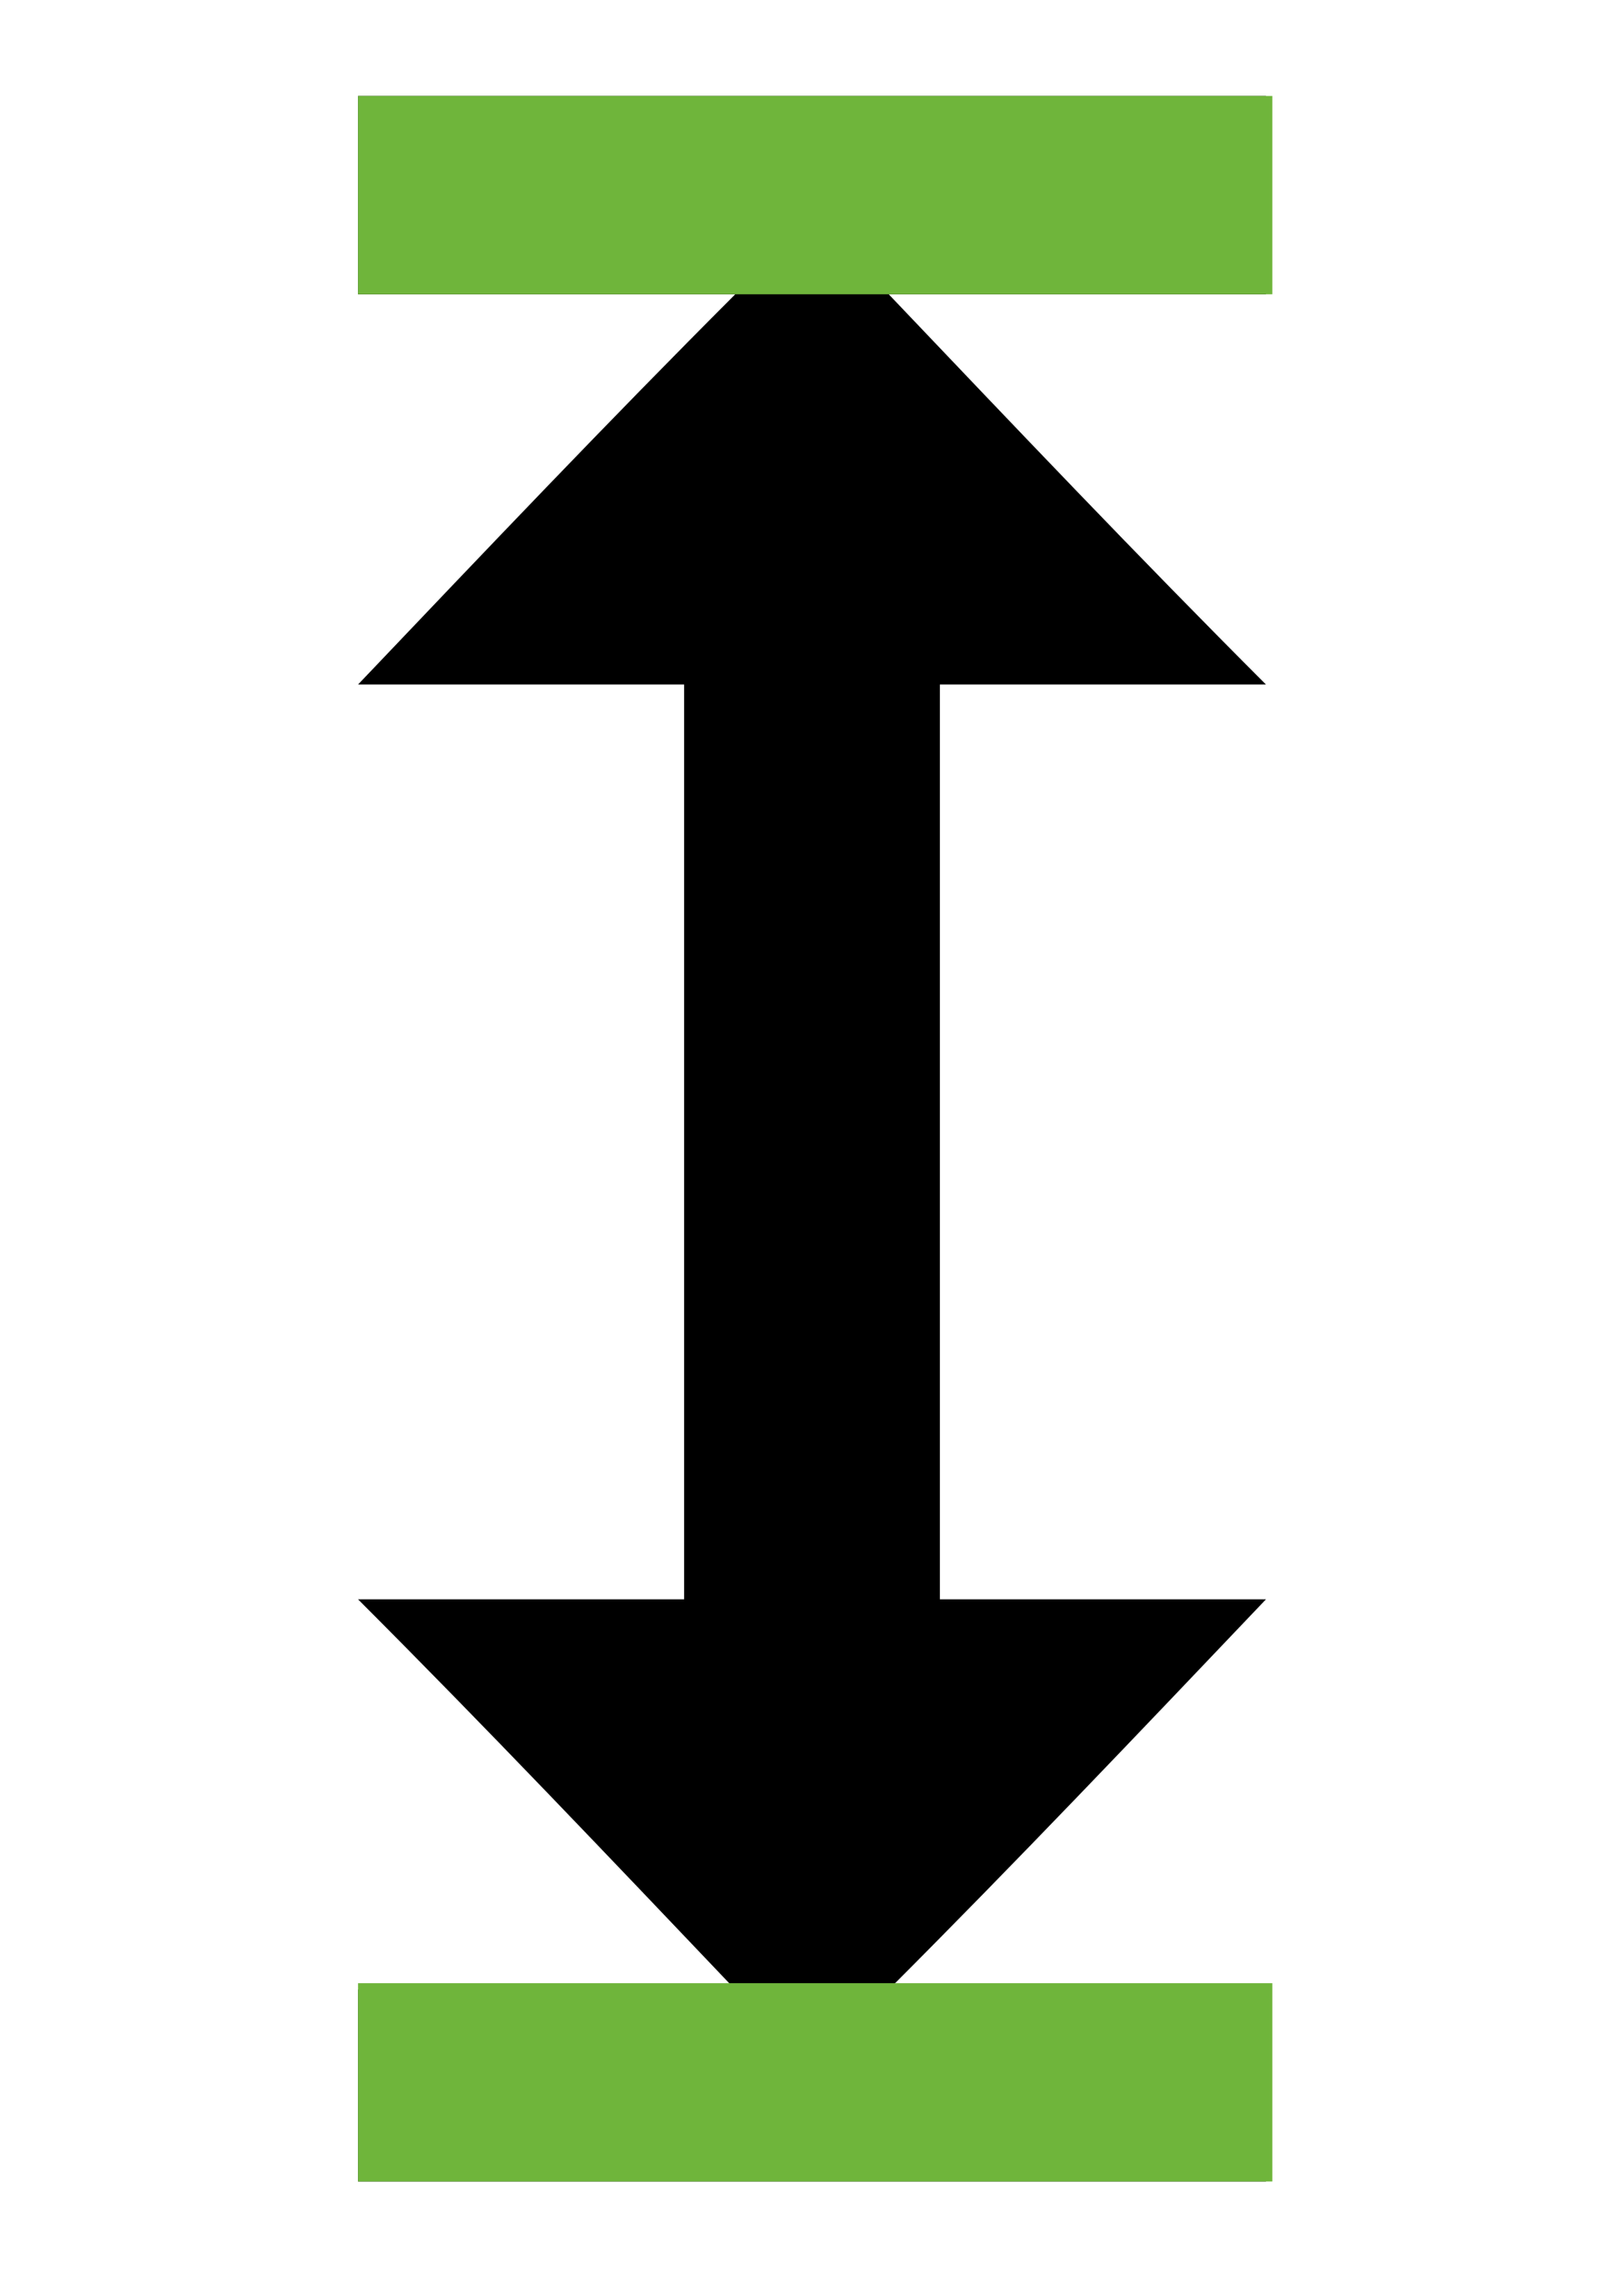 <?xml version="1.0" encoding="utf-8"?>
<!-- Generator: Adobe Illustrator 24.0.0, SVG Export Plug-In . SVG Version: 6.00 Build 0)  -->
<svg version="1.1" id="Livello_1" xmlns="http://www.w3.org/2000/svg" xmlns:xlink="http://www.w3.org/1999/xlink" x="0px" y="0px"
	 viewBox="0 0 25.4 35.5" style="enable-background:new 0 0 25.4 35.5;" xml:space="preserve">
<style type="text/css">
	.st0{fill:#6FB53B;}
</style>
<g>
	<path d="M19.8,1.5c0,1,0,2,0,3.1c-2,0-3.9,0-5.9,0c2,2.1,3.9,4.1,5.9,6.1c-1.7,0-3.4,0-5.1,0c0,4.8,0,9.5,0,14.3c1.7,0,3.3,0,5.1,0
		c-2,2.1-3.9,4.1-5.9,6.1c2,0,4,0,5.9,0c0,1,0,2,0,3c-4.7,0-9.5,0-14.2,0c0-1,0-2,0-3c2,0,3.9,0,5.9,0c-2-2.1-3.9-4.1-5.9-6.1
		c1.7,0,3.4,0,5.1,0c0-4.8,0-9.5,0-14.3c-1.7,0-3.3,0-5.1,0c2-2.1,3.9-4.1,5.9-6.1c-2,0-3.9,0-5.9,0c0-1,0-2.1,0-3.1
		C10.3,1.5,15.1,1.5,19.8,1.5z"/>
	<rect x="5.6" y="1.5" class="st0" width="14.3" height="3.1"/>
	<rect x="5.6" y="31" class="st0" width="14.3" height="3.1"/>
</g>
</svg>
